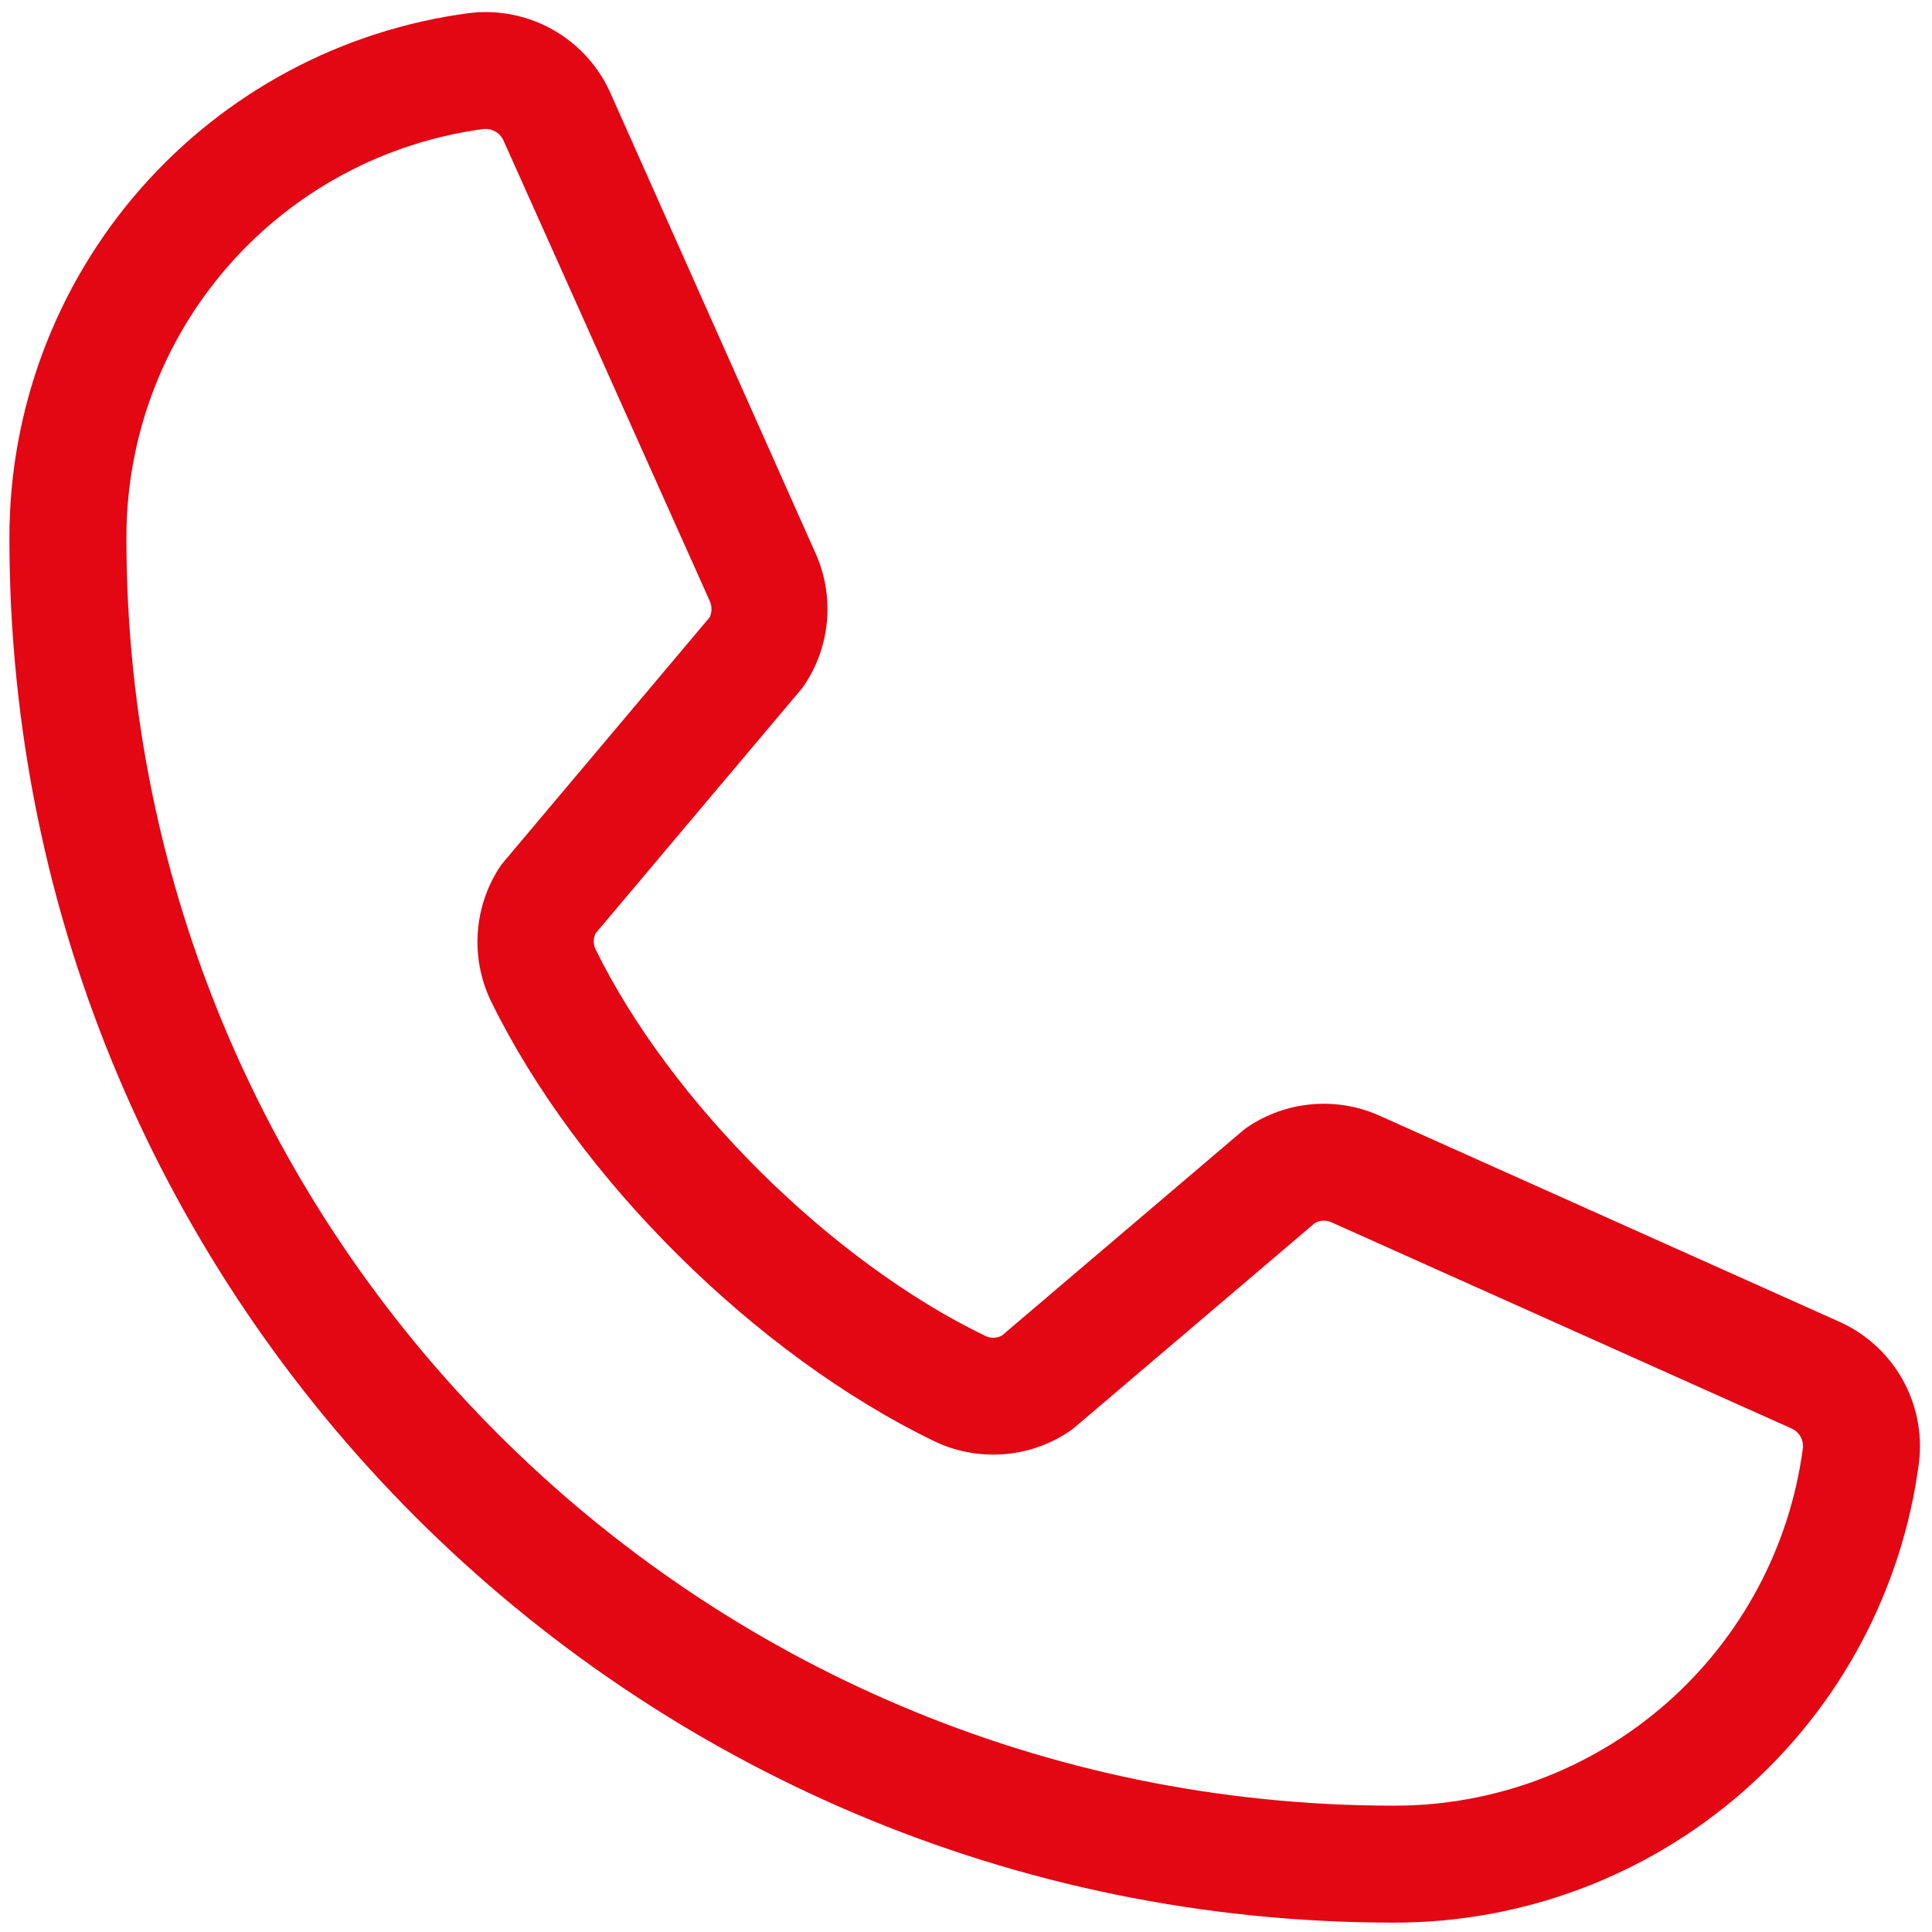 <?xml version="1.0" encoding="UTF-8"?>
<svg xmlns="http://www.w3.org/2000/svg" width="100px" height="100px" viewBox="0 0 48 48" fill="none">
  <path d="M45.666 32.824L34.225 27.697C33.707 27.475 33.141 27.385 32.58 27.437C32.018 27.488 31.478 27.679 31.009 27.992C30.962 28.023 30.916 28.057 30.873 28.094L24.894 33.18C24.832 33.214 24.763 33.233 24.692 33.235C24.622 33.238 24.551 33.224 24.487 33.194C20.643 31.339 16.662 27.382 14.8 23.592C14.768 23.528 14.752 23.459 14.752 23.388C14.752 23.318 14.768 23.248 14.8 23.185L19.902 17.13C19.939 17.085 19.973 17.038 20.004 16.99C20.313 16.519 20.499 15.978 20.546 15.417C20.594 14.856 20.501 14.292 20.275 13.776L15.185 2.354C14.896 1.68 14.396 1.118 13.76 0.752C13.124 0.386 12.387 0.236 11.658 0.325C8.493 0.741 5.588 2.295 3.486 4.697C1.384 7.099 0.228 10.184 0.234 13.376C0.234 32.34 15.662 47.767 34.625 47.767C37.817 47.773 40.902 46.617 43.304 44.514C45.706 42.412 47.26 39.508 47.676 36.343C47.765 35.618 47.617 34.884 47.255 34.25C46.893 33.616 46.336 33.116 45.666 32.824ZM34.625 44.861C17.265 44.861 3.141 30.736 3.141 13.376C3.133 10.891 4.029 8.488 5.664 6.616C7.298 4.744 9.558 3.531 12.022 3.204H12.077C12.175 3.206 12.27 3.237 12.349 3.294C12.429 3.351 12.489 3.43 12.523 3.522L17.633 14.931C17.662 14.995 17.677 15.063 17.677 15.133C17.677 15.203 17.662 15.272 17.633 15.335L12.521 21.405C12.482 21.448 12.448 21.494 12.416 21.543C12.097 22.031 11.908 22.594 11.87 23.176C11.831 23.759 11.943 24.342 12.196 24.868C14.344 29.266 18.776 33.664 23.223 35.812C23.752 36.064 24.338 36.173 24.922 36.131C25.507 36.089 26.07 35.895 26.558 35.57C26.604 35.539 26.65 35.505 26.693 35.468L32.671 30.383C32.73 30.351 32.795 30.332 32.862 30.328C32.929 30.324 32.996 30.334 33.058 30.358L44.501 35.486C44.595 35.525 44.673 35.593 44.726 35.68C44.779 35.767 44.803 35.869 44.794 35.97C44.469 38.434 43.257 40.696 41.386 42.332C39.514 43.968 37.111 44.867 34.625 44.861Z" fill="#E30613"></path>
</svg>
